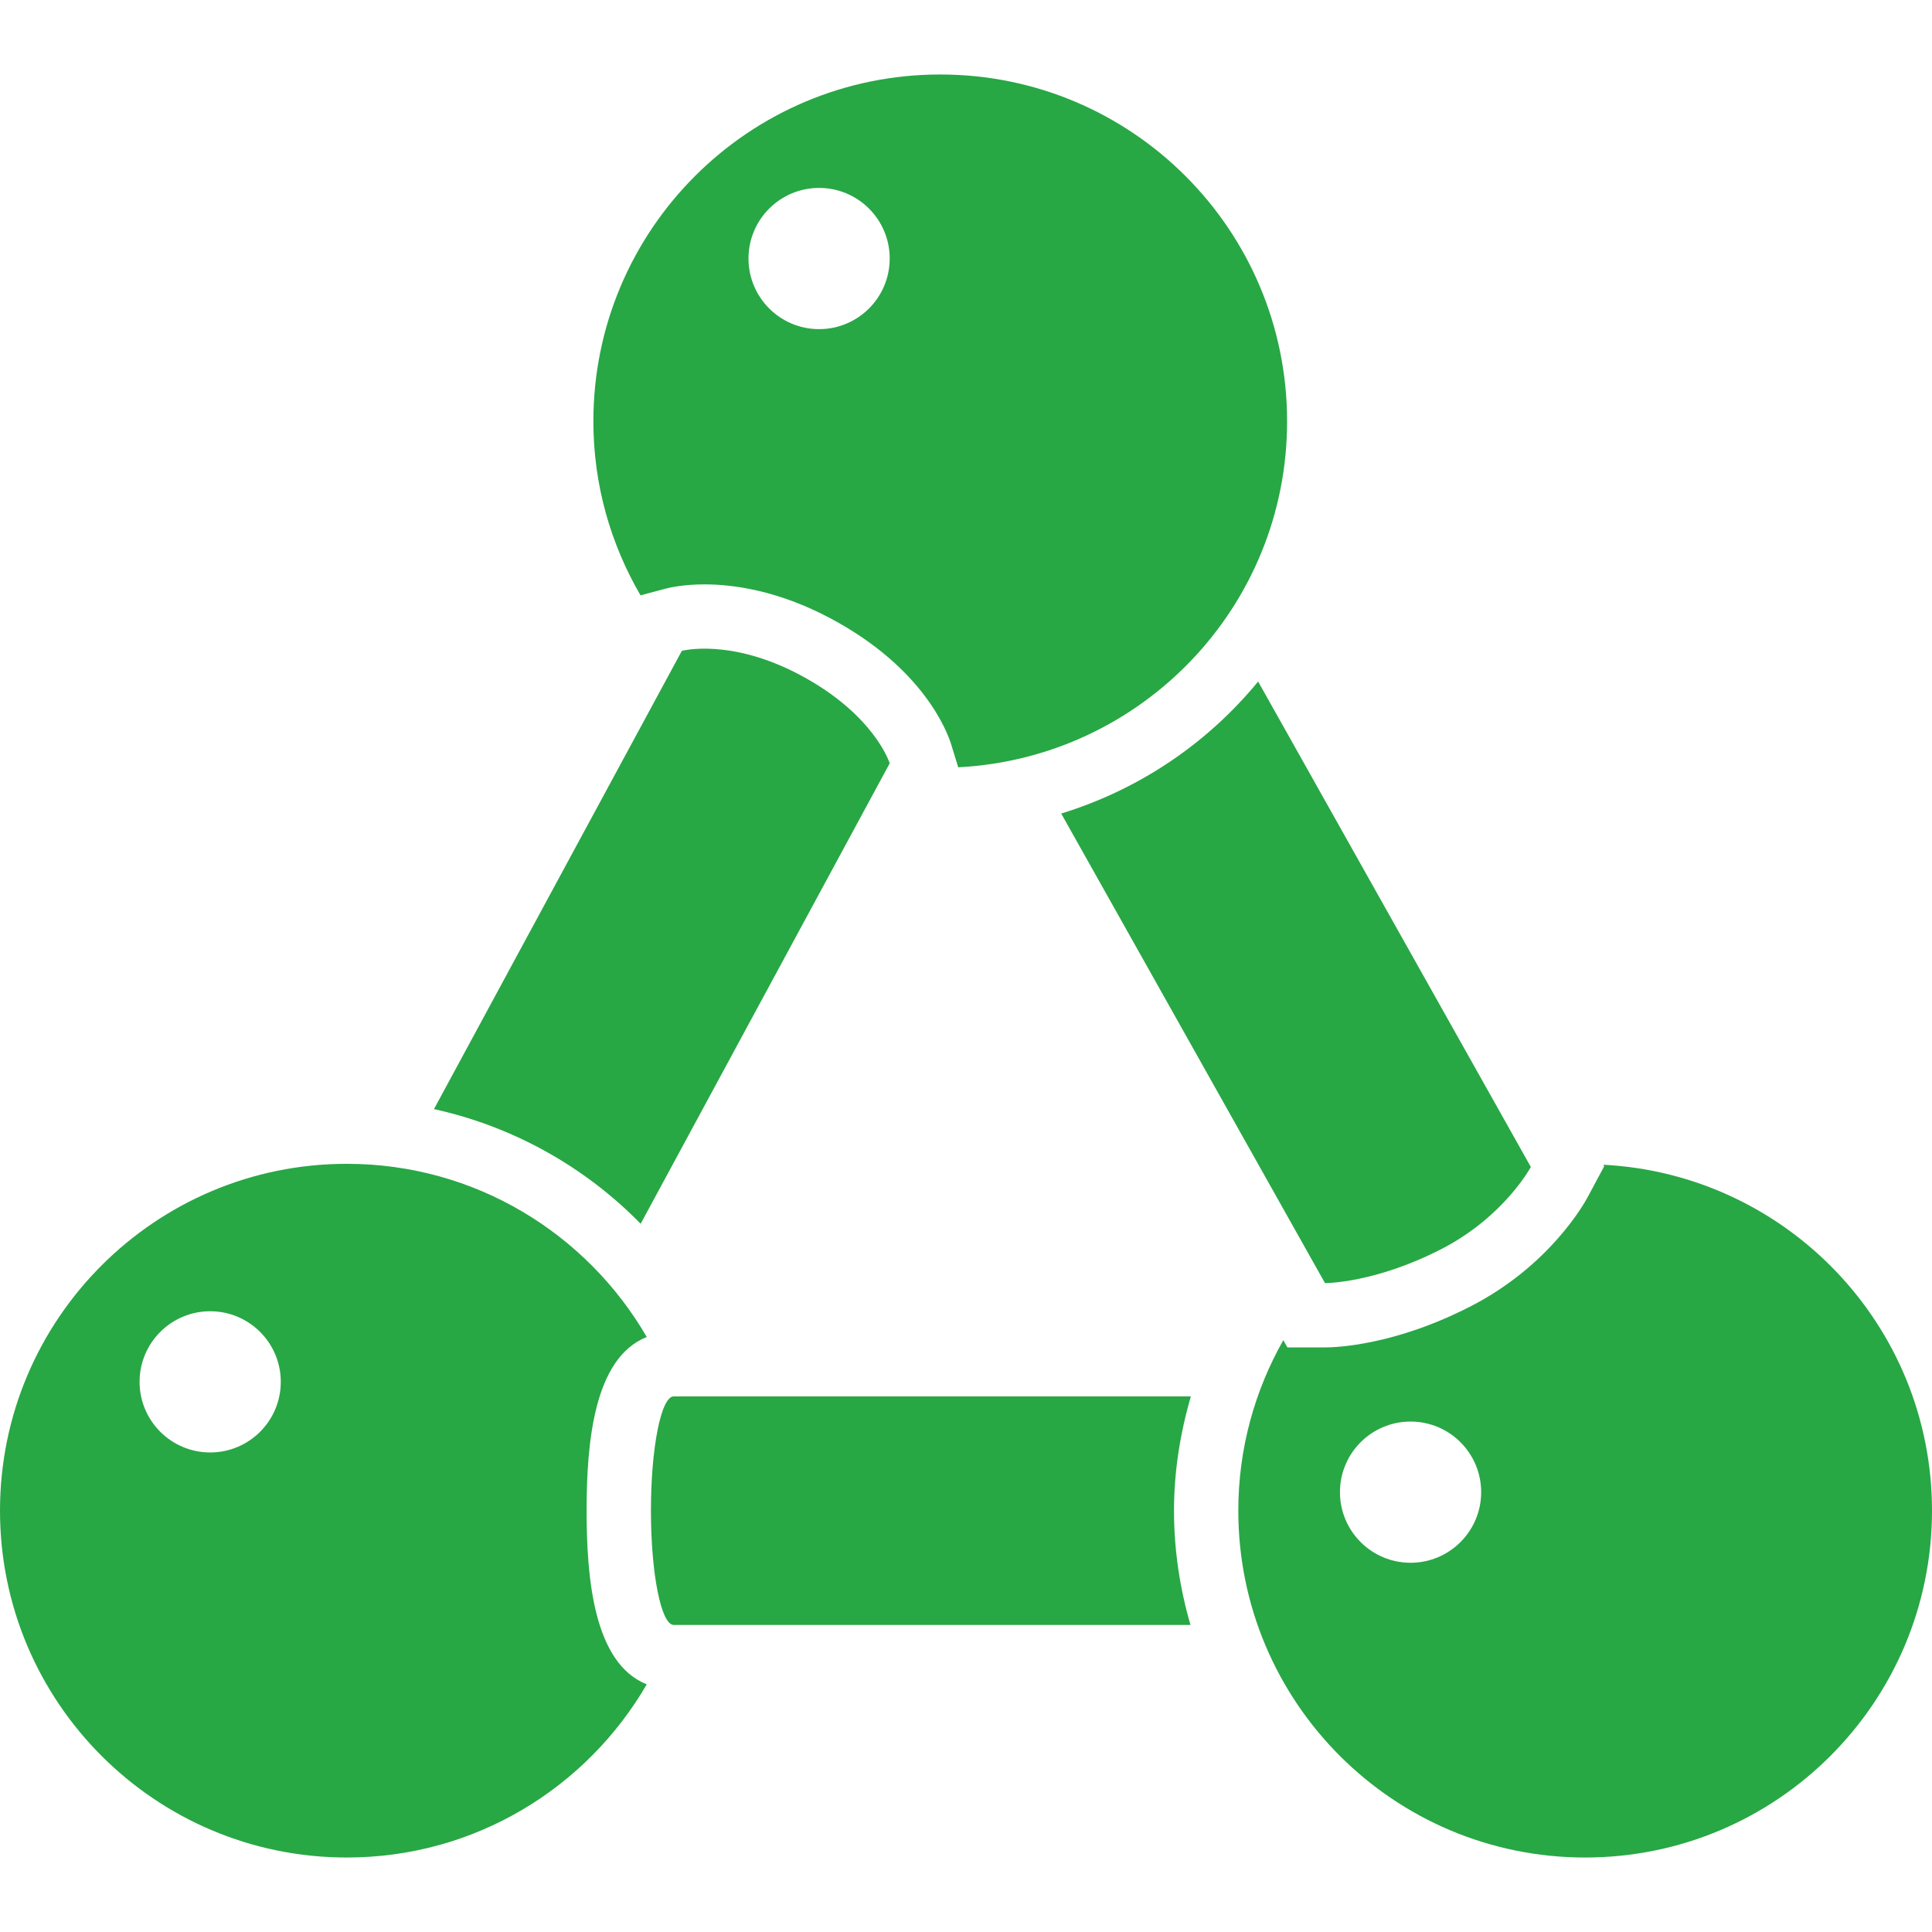 <!DOCTYPE svg PUBLIC "-//W3C//DTD SVG 1.1//EN" "http://www.w3.org/Graphics/SVG/1.1/DTD/svg11.dtd">
<!-- Uploaded to: SVG Repo, www.svgrepo.com, Transformed by: SVG Repo Mixer Tools -->
<svg fill="#28a745" height="64px" width="64px" version="1.1" id="Layer_1" xmlns="http://www.w3.org/2000/svg" xmlns:xlink="http://www.w3.org/1999/xlink" viewBox="0 0 376.883 376.883" xml:space="preserve">
<g id="SVGRepo_bgCarrier" stroke-width="0"/>
<g id="SVGRepo_tracerCarrier" stroke-linecap="round" stroke-linejoin="round"/>
<g id="SVGRepo_iconCarrier"> <g> <g> <path d="M129.756,114.852c0.963-0.256,3.64-0.855,7.69-0.855c5.535,0,14.29,1.152,24.586,6.641 c18.15,9.682,22.774,22.164,23.516,24.571l1.377,4.47c35.727-1.838,64.154-31.299,64.154-67.487 c0-37.371-30.295-67.661-67.661-67.661s-67.666,30.295-67.666,67.661c0,12.385,3.384,23.956,9.196,33.946L129.756,114.852z M159.785,36.659c7.608,0,13.773,6.17,13.773,13.773s-6.164,13.773-13.773,13.773c-7.608,0-13.773-6.164-13.773-13.773 C146.012,42.824,152.177,36.659,159.785,36.659z"/> <path d="M312.776,227.21l0.164,0.292l-3.251,6.072c-0.722,1.341-7.47,13.338-22.671,21.187 c-14.899,7.695-26.383,8.084-28.539,8.084h-7.342l-0.794-1.418c-5.565,9.83-8.781,21.161-8.781,33.265 c0,37.371,30.295,67.661,67.661,67.661c37.371,0,67.661-30.295,67.661-67.661C376.883,258.524,348.483,229.069,312.776,227.21z M275.164,304.855c-7.608,0-13.773-6.164-13.773-13.773s6.164-13.773,13.773-13.773c7.608,0,13.773,6.164,13.773,13.773 C288.937,298.685,282.767,304.855,275.164,304.855z"/> <path d="M131.425,272.399L131.425,272.399c-2.458,0-4.444,9.979-4.444,22.293s1.992,22.292,4.444,22.292h100.808 c-2.058-7.086-3.215-14.551-3.215-22.292c0-7.562,1.183-15.058,3.292-22.293H131.425z"/> <path d="M207.012,158.7l51.461,91.602c0,0,9.738,0.051,22.789-6.687c12.175-6.287,17.367-15.969,17.367-15.969l-53.202-94.7 C235.576,144.952,222.295,154.01,207.012,158.7z"/> <path d="M126.167,260.813c-11.709-20.178-33.495-33.782-58.506-33.782C30.295,227.031,0,257.326,0,294.692 c0,37.366,30.295,67.661,67.661,67.661c25.011,0,46.797-13.604,58.506-33.782c-10.388-4.122-11.735-20.864-11.735-33.879 C114.432,281.677,115.779,264.934,126.167,260.813z M41.001,283.336c-7.608,0-13.773-6.17-13.773-13.773 c0-7.603,6.164-13.773,13.773-13.773c7.608,0,13.773,6.164,13.773,13.773C54.774,277.171,48.609,283.336,41.001,283.336z"/> <path d="M173.558,148.905c0,0-2.918-9.462-17.428-17.203c-13.645-7.276-23.122-4.736-23.122-4.736l-48.353,89.39 c15.309,3.359,29.353,11.162,40.32,22.369L173.558,148.905z"/> </g> </g> </g>
</svg>